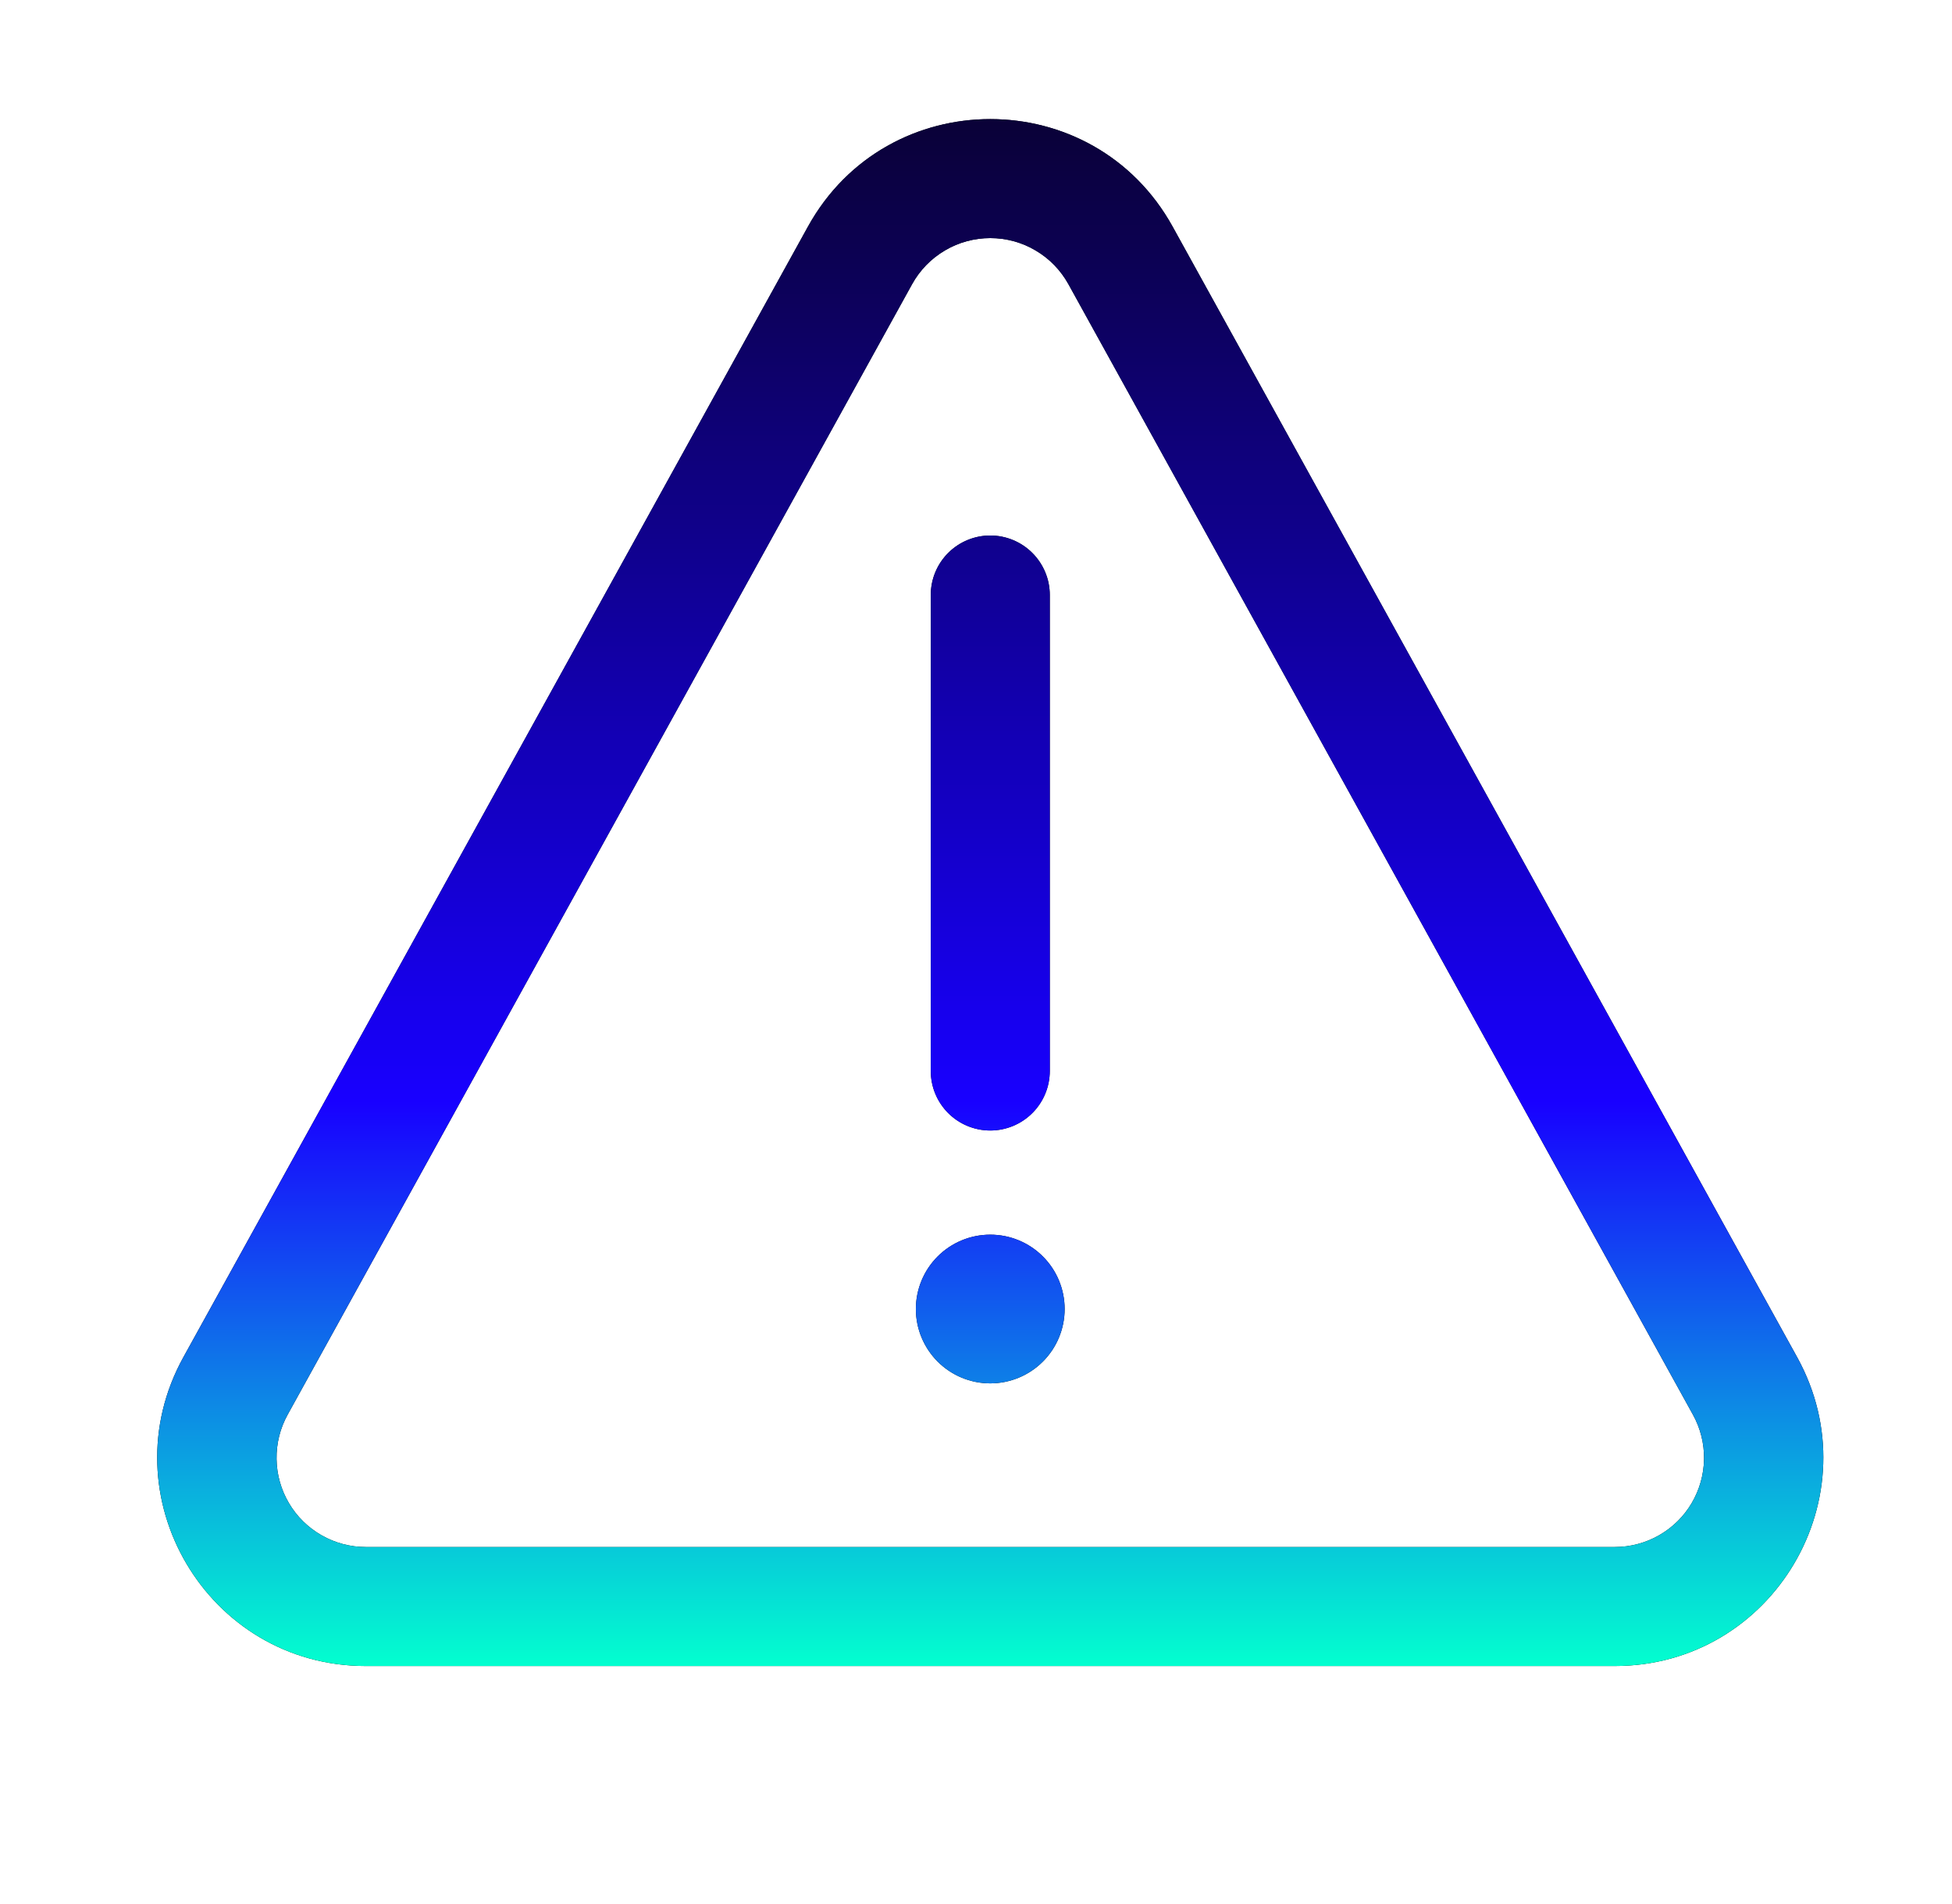 <svg width="41" height="40" viewBox="0 0 41 40" fill="none" xmlns="http://www.w3.org/2000/svg">
<path d="M22.362 27.5C22.362 27.914 22.198 28.312 21.904 28.605C21.611 28.898 21.214 29.062 20.8 29.062C20.385 29.062 19.988 28.898 19.695 28.605C19.402 28.312 19.237 27.914 19.237 27.5C19.237 27.086 19.402 26.688 19.695 26.395C19.988 26.102 20.385 25.938 20.8 25.938C21.214 25.938 21.611 26.102 21.904 26.395C22.198 26.688 22.362 27.086 22.362 27.5ZM20.8 11.25C20.468 11.25 20.15 11.382 19.916 11.616C19.681 11.851 19.55 12.168 19.55 12.5V22.5C19.55 22.831 19.681 23.149 19.916 23.384C20.15 23.618 20.468 23.75 20.8 23.75C21.131 23.75 21.449 23.618 21.683 23.384C21.918 23.149 22.05 22.831 22.05 22.5V12.5C22.05 12.168 21.918 11.851 21.683 11.616C21.449 11.382 21.131 11.25 20.8 11.25ZM16.97 4.761C18.635 1.749 22.965 1.749 24.63 4.761L37.746 28.51C39.357 31.425 37.247 35 33.917 35H7.683C4.352 35 2.243 31.425 3.853 28.51L16.97 4.761ZM22.441 5.97C22.279 5.677 22.041 5.432 21.752 5.262C21.464 5.091 21.135 5.002 20.8 5.002C20.464 5.002 20.135 5.091 19.847 5.262C19.558 5.432 19.32 5.677 19.158 5.97L6.042 29.719C5.884 30.004 5.804 30.326 5.809 30.652C5.813 30.978 5.903 31.297 6.069 31.578C6.234 31.859 6.471 32.092 6.754 32.253C7.037 32.415 7.357 32.5 7.683 32.5H33.917C34.243 32.5 34.564 32.415 34.847 32.253C35.13 32.092 35.366 31.859 35.532 31.578C35.697 31.297 35.787 30.978 35.792 30.652C35.796 30.326 35.716 30.004 35.558 29.719L22.441 5.97Z" fill="black"/>
<path d="M22.362 27.5C22.362 27.914 22.198 28.312 21.904 28.605C21.611 28.898 21.214 29.062 20.8 29.062C20.385 29.062 19.988 28.898 19.695 28.605C19.402 28.312 19.237 27.914 19.237 27.5C19.237 27.086 19.402 26.688 19.695 26.395C19.988 26.102 20.385 25.938 20.8 25.938C21.214 25.938 21.611 26.102 21.904 26.395C22.198 26.688 22.362 27.086 22.362 27.5ZM20.8 11.25C20.468 11.25 20.15 11.382 19.916 11.616C19.681 11.851 19.55 12.168 19.55 12.5V22.5C19.55 22.831 19.681 23.149 19.916 23.384C20.15 23.618 20.468 23.75 20.8 23.75C21.131 23.75 21.449 23.618 21.683 23.384C21.918 23.149 22.05 22.831 22.05 22.5V12.5C22.05 12.168 21.918 11.851 21.683 11.616C21.449 11.382 21.131 11.25 20.8 11.25ZM16.97 4.761C18.635 1.749 22.965 1.749 24.63 4.761L37.746 28.51C39.357 31.425 37.247 35 33.917 35H7.683C4.352 35 2.243 31.425 3.853 28.51L16.97 4.761ZM22.441 5.97C22.279 5.677 22.041 5.432 21.752 5.262C21.464 5.091 21.135 5.002 20.8 5.002C20.464 5.002 20.135 5.091 19.847 5.262C19.558 5.432 19.32 5.677 19.158 5.97L6.042 29.719C5.884 30.004 5.804 30.326 5.809 30.652C5.813 30.978 5.903 31.297 6.069 31.578C6.234 31.859 6.471 32.092 6.754 32.253C7.037 32.415 7.357 32.5 7.683 32.5H33.917C34.243 32.5 34.564 32.415 34.847 32.253C35.13 32.092 35.366 31.859 35.532 31.578C35.697 31.297 35.787 30.978 35.792 30.652C35.796 30.326 35.716 30.004 35.558 29.719L22.441 5.97Z" fill="url(#paint0_linear_1888_2758)"/>
<defs>
<linearGradient id="paint0_linear_1888_2758" x1="20.8" y1="35" x2="20.8" y2="2.502" gradientUnits="userSpaceOnUse">
<stop stop-color="#03FFCF"/>
<stop offset="0.365" stop-color="#1800FF"/>
<stop offset="1" stop-color="#0A0137"/>
</linearGradient>
</defs>
</svg>
